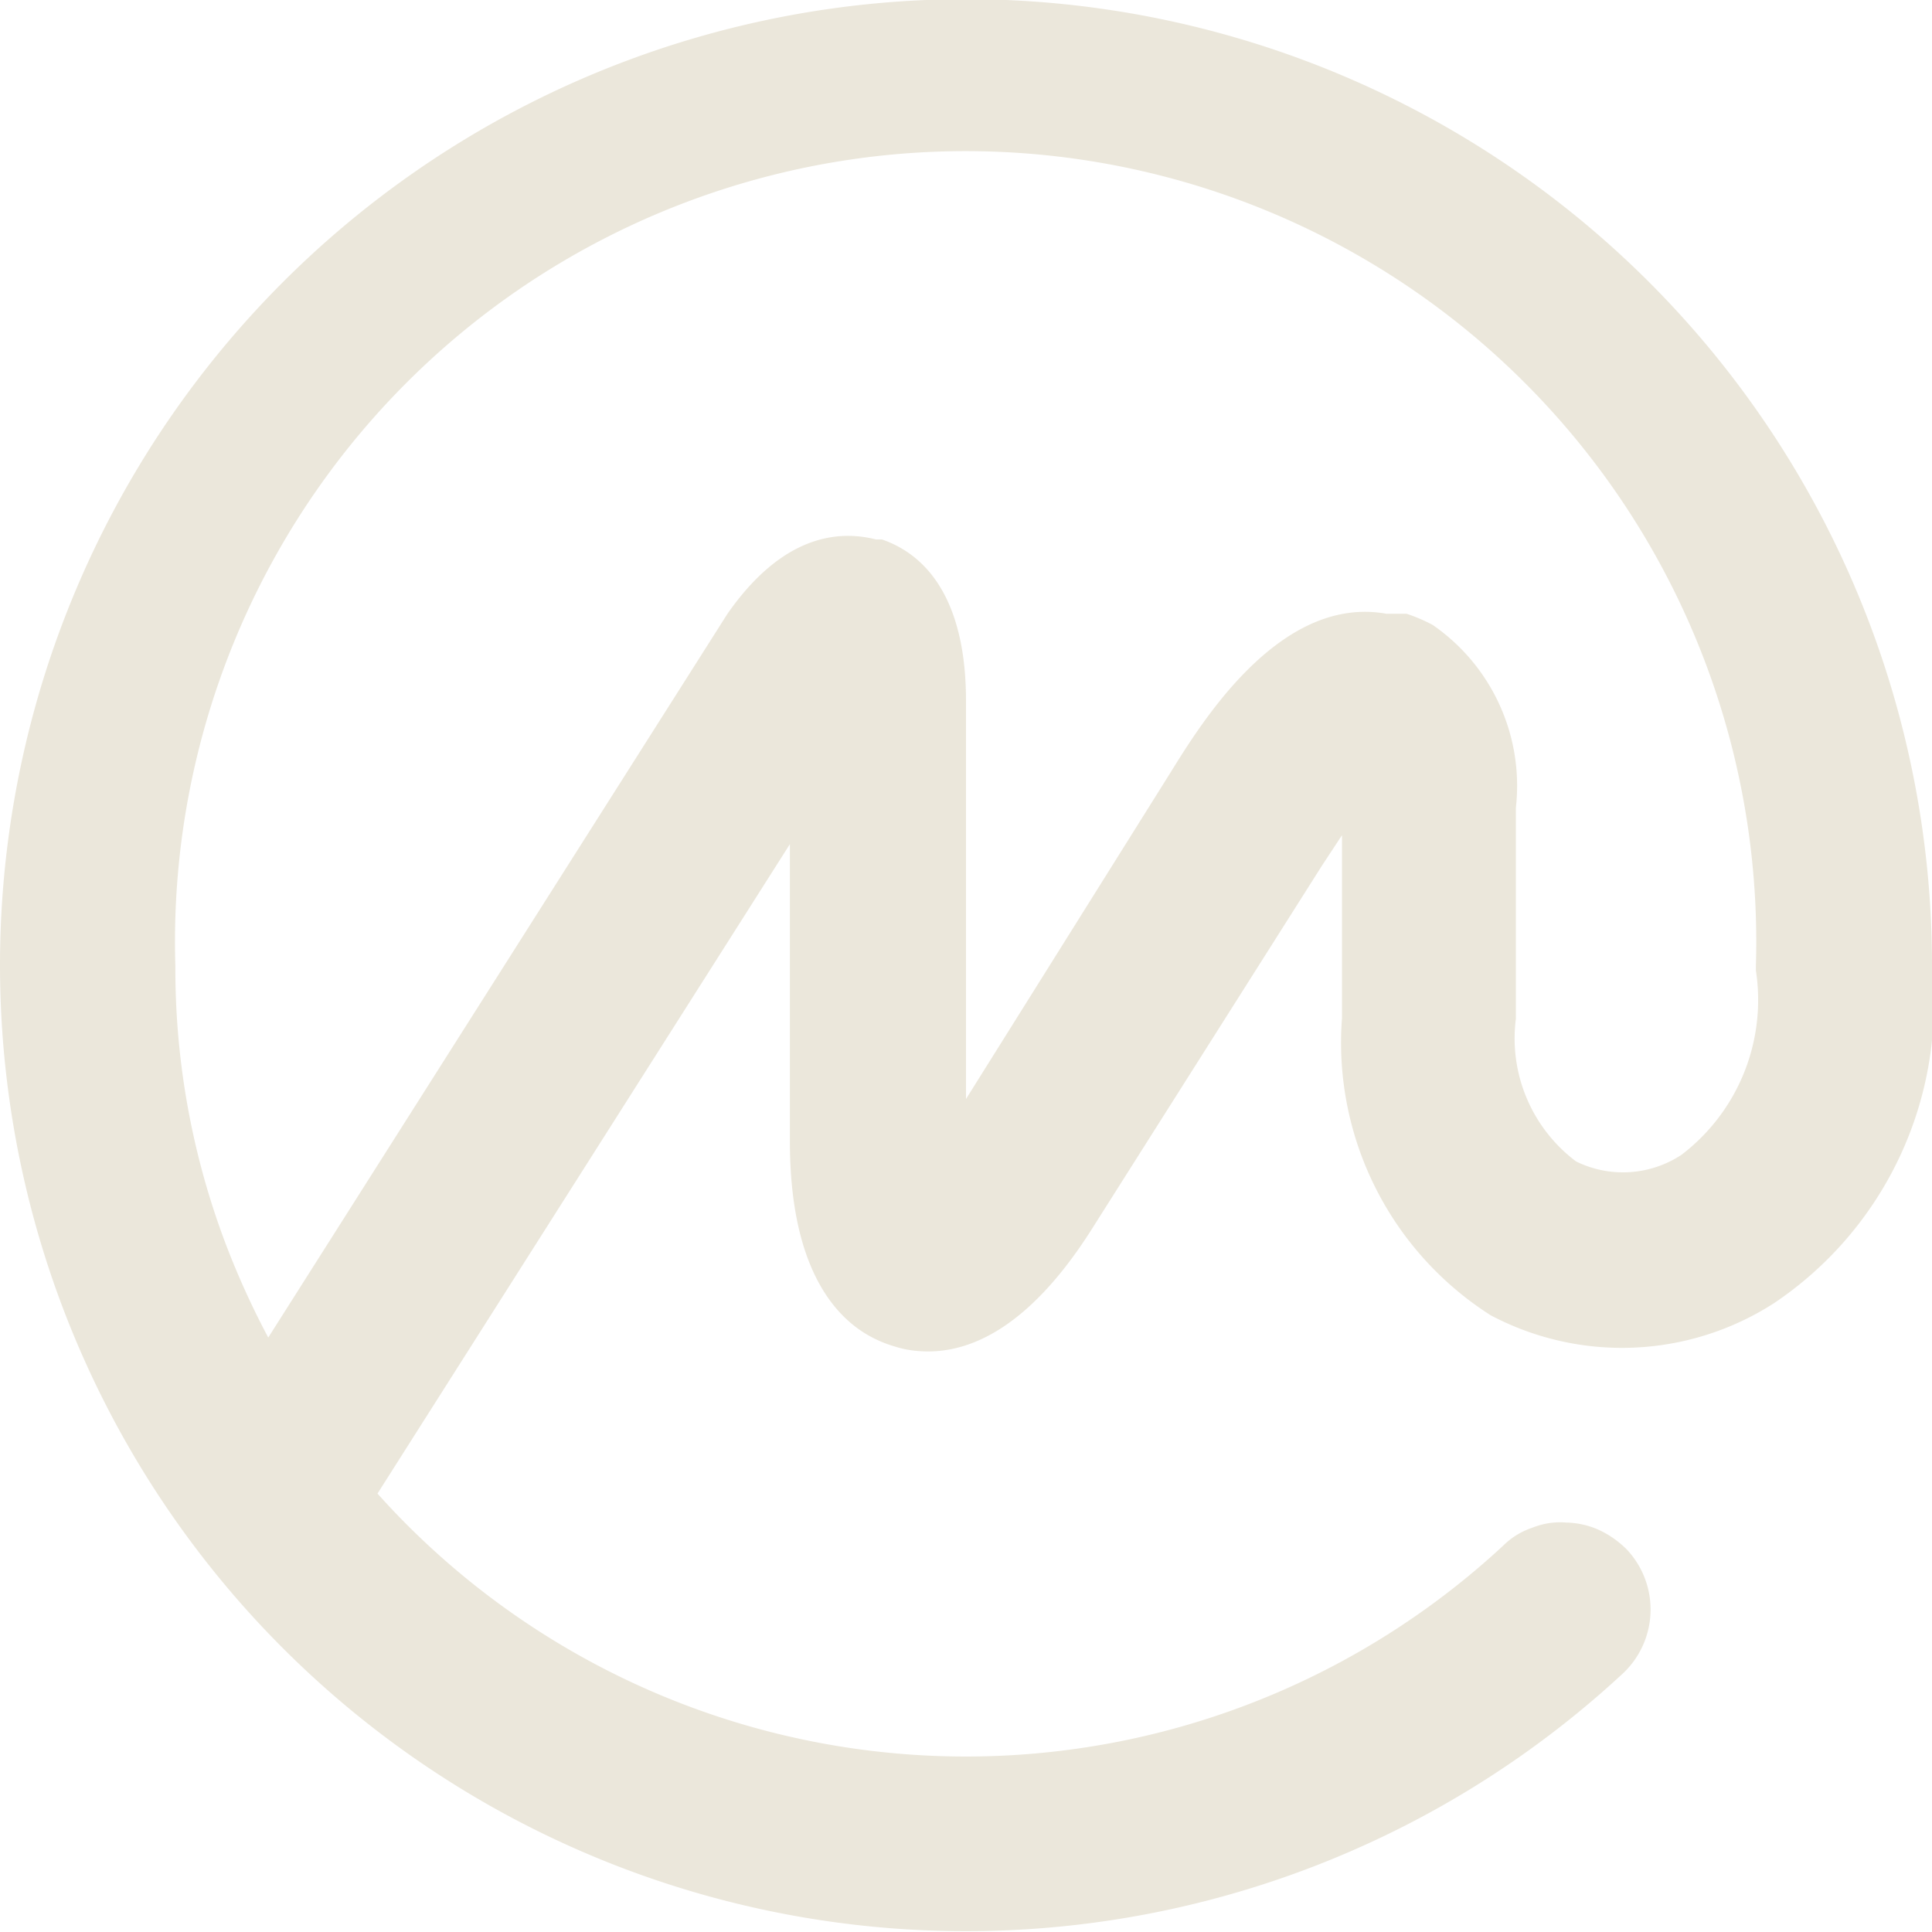 <svg xmlns="http://www.w3.org/2000/svg" viewBox="0 0 26 26">
  <title>coinmarket</title>
  <g id="b6e6f946-5f75-4dbe-a4a4-6c4110af773d" data-name="Слой 2">
    <g id="ff7c19c2-2fcd-4c4d-a488-678bc454e0f3" data-name="Слой 1">
      <path d="M23.63,13.06a2.62,2.62,0,0,1-1,2.48,1.43,1.43,0,0,1-1.42.09,2.07,2.07,0,0,1-.81-1.92V10.87a2.63,2.63,0,0,0-1.12-2.46,2.17,2.17,0,0,0-.35-.15l-.27,0C17.22,8,16.16,9.74,15.75,10.4L13,14.79V9.43c0-1.19-.41-1.92-1.13-2.17l-.08,0h0c-.51-.13-1.26-.06-2,1L3.61,18A11,11,0,0,1,3,16.64,10.46,10.46,0,0,1,2.36,13a10.64,10.64,0,1,1,21.27,0v0h0Zm-3.4,7.74a1,1,0,0,1,.39-.24,1,1,0,0,1,.46-.07,1.13,1.13,0,0,1,.44.1,1.31,1.31,0,0,1,.38.27,1.18,1.18,0,0,1-.07,1.67A13,13,0,1,1,26,12.94V13a4.86,4.86,0,0,1-2.13,4.54,3.78,3.78,0,0,1-3.81.16,4.35,4.35,0,0,1-2-4V11.24l-.27.41L14.7,16.53c-.89,1.41-1.73,1.71-2.36,1.65a1.33,1.33,0,0,1-.3-.06,1.62,1.62,0,0,1-.28-.11c-.56-.28-1.13-1-1.13-2.65v-4L5.08,20.1a10.63,10.63,0,0,0,15.15.7Z" style="fill: #ebe7db;fill-rule: evenodd"/>
    </g>
  </g>
</svg>
